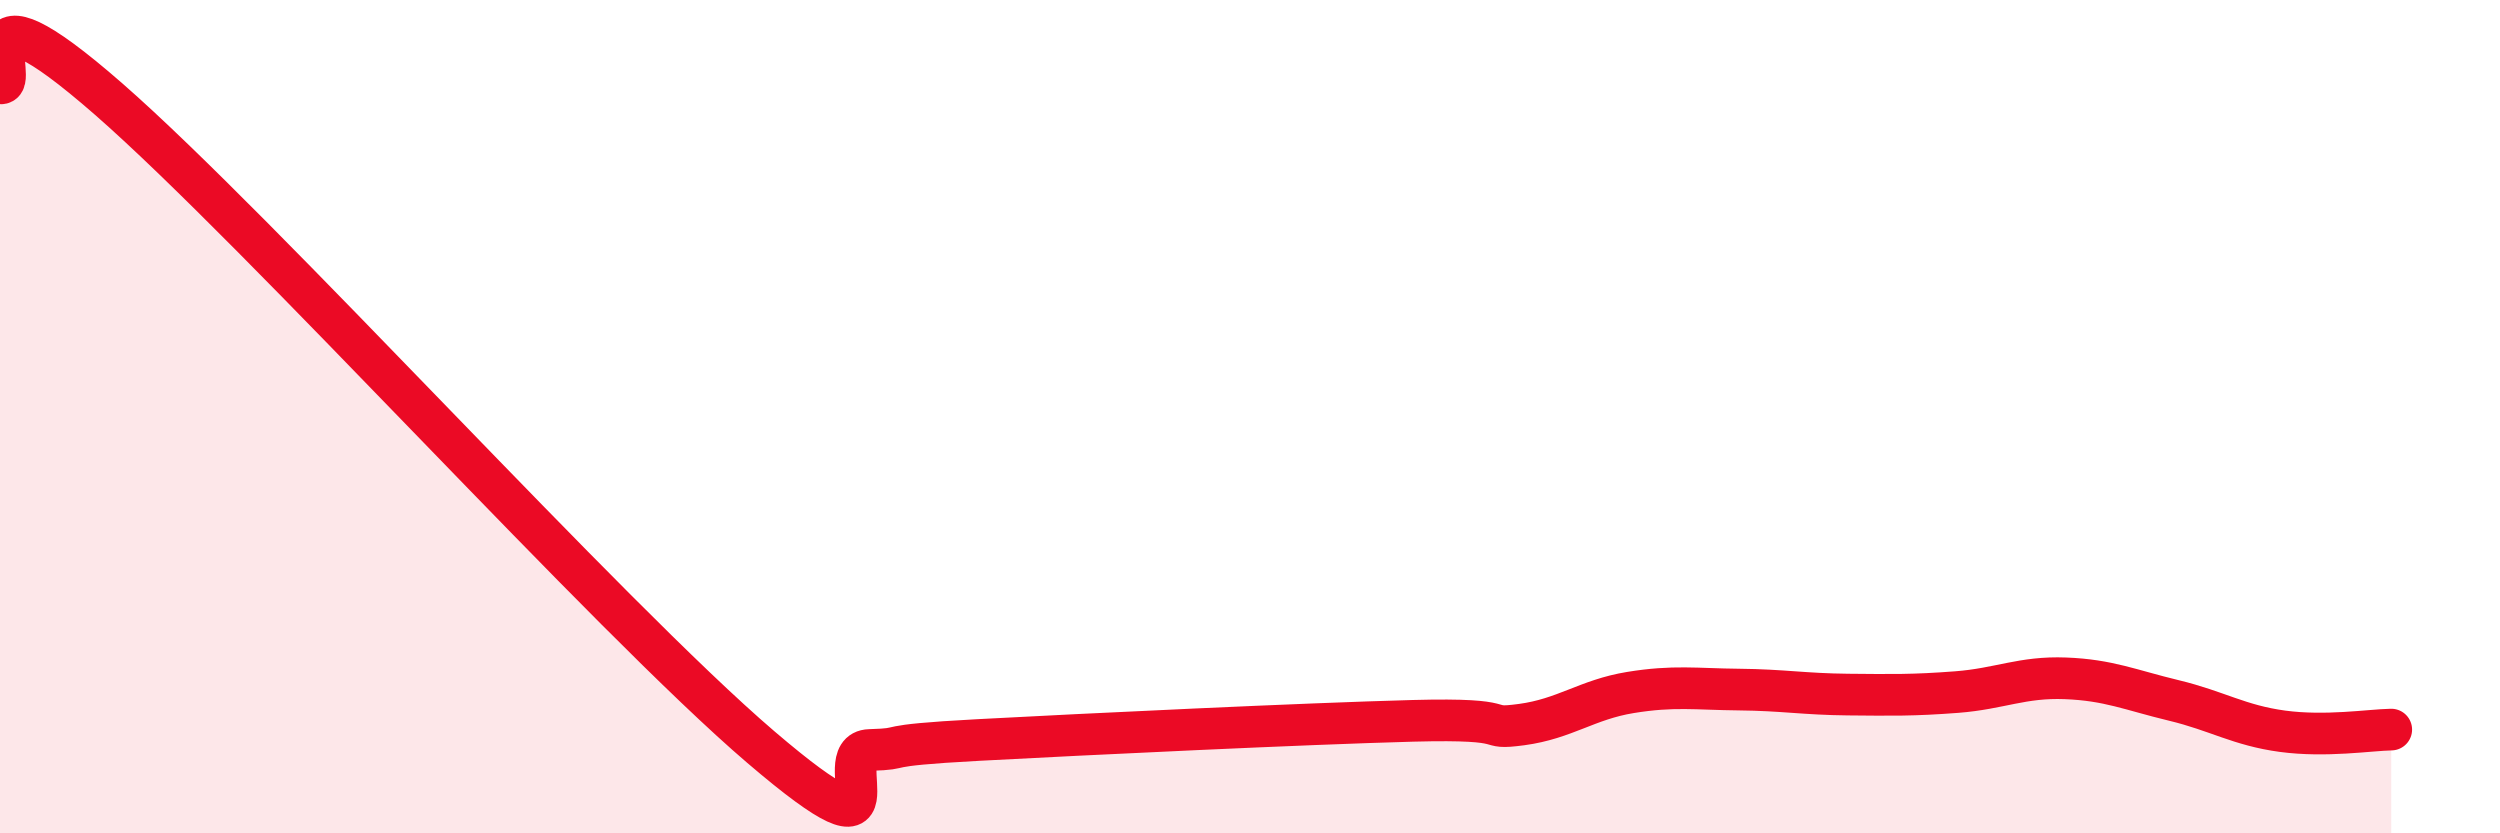 
    <svg width="60" height="20" viewBox="0 0 60 20" xmlns="http://www.w3.org/2000/svg">
      <path
        d="M 0,2 C 0.52,2.08 -1.04,-0.81 2.61,2.38 C 6.26,5.57 14.61,14.81 18.26,17.93 C 21.91,21.05 19.83,18.03 20.87,18 C 21.91,17.97 20.87,17.9 23.48,17.76 C 26.09,17.62 31.3,17.37 33.91,17.3 C 36.52,17.23 35.48,17.53 36.52,17.39 C 37.56,17.25 38.09,16.79 39.13,16.62 C 40.17,16.45 40.7,16.54 41.74,16.55 C 42.78,16.56 43.31,16.66 44.35,16.67 C 45.39,16.68 45.92,16.69 46.96,16.61 C 48,16.53 48.53,16.24 49.57,16.28 C 50.61,16.32 51.13,16.56 52.17,16.81 C 53.21,17.06 53.74,17.41 54.78,17.55 C 55.82,17.69 56.87,17.52 57.39,17.51L57.39 20L0 20Z"
        fill="#EB0A25"
        opacity="0.1"
        stroke-linecap="round"
        stroke-linejoin="round"
      />
      <path
        d="M 0,2 C 0.52,2.08 -1.04,-0.81 2.61,2.38 C 6.26,5.57 14.61,14.81 18.26,17.93 C 21.91,21.05 19.83,18.03 20.87,18 C 21.91,17.97 20.87,17.9 23.48,17.76 C 26.09,17.62 31.3,17.37 33.91,17.3 C 36.52,17.23 35.48,17.53 36.52,17.39 C 37.56,17.25 38.09,16.79 39.13,16.62 C 40.17,16.45 40.7,16.54 41.74,16.55 C 42.78,16.56 43.31,16.66 44.35,16.67 C 45.39,16.68 45.92,16.69 46.96,16.61 C 48,16.53 48.53,16.24 49.57,16.28 C 50.61,16.32 51.13,16.56 52.17,16.81 C 53.21,17.06 53.74,17.41 54.78,17.55 C 55.82,17.69 56.87,17.52 57.39,17.51"
        stroke="#EB0A25"
        stroke-width="1"
        fill="none"
        stroke-linecap="round"
        stroke-linejoin="round"
      />
    </svg>
  